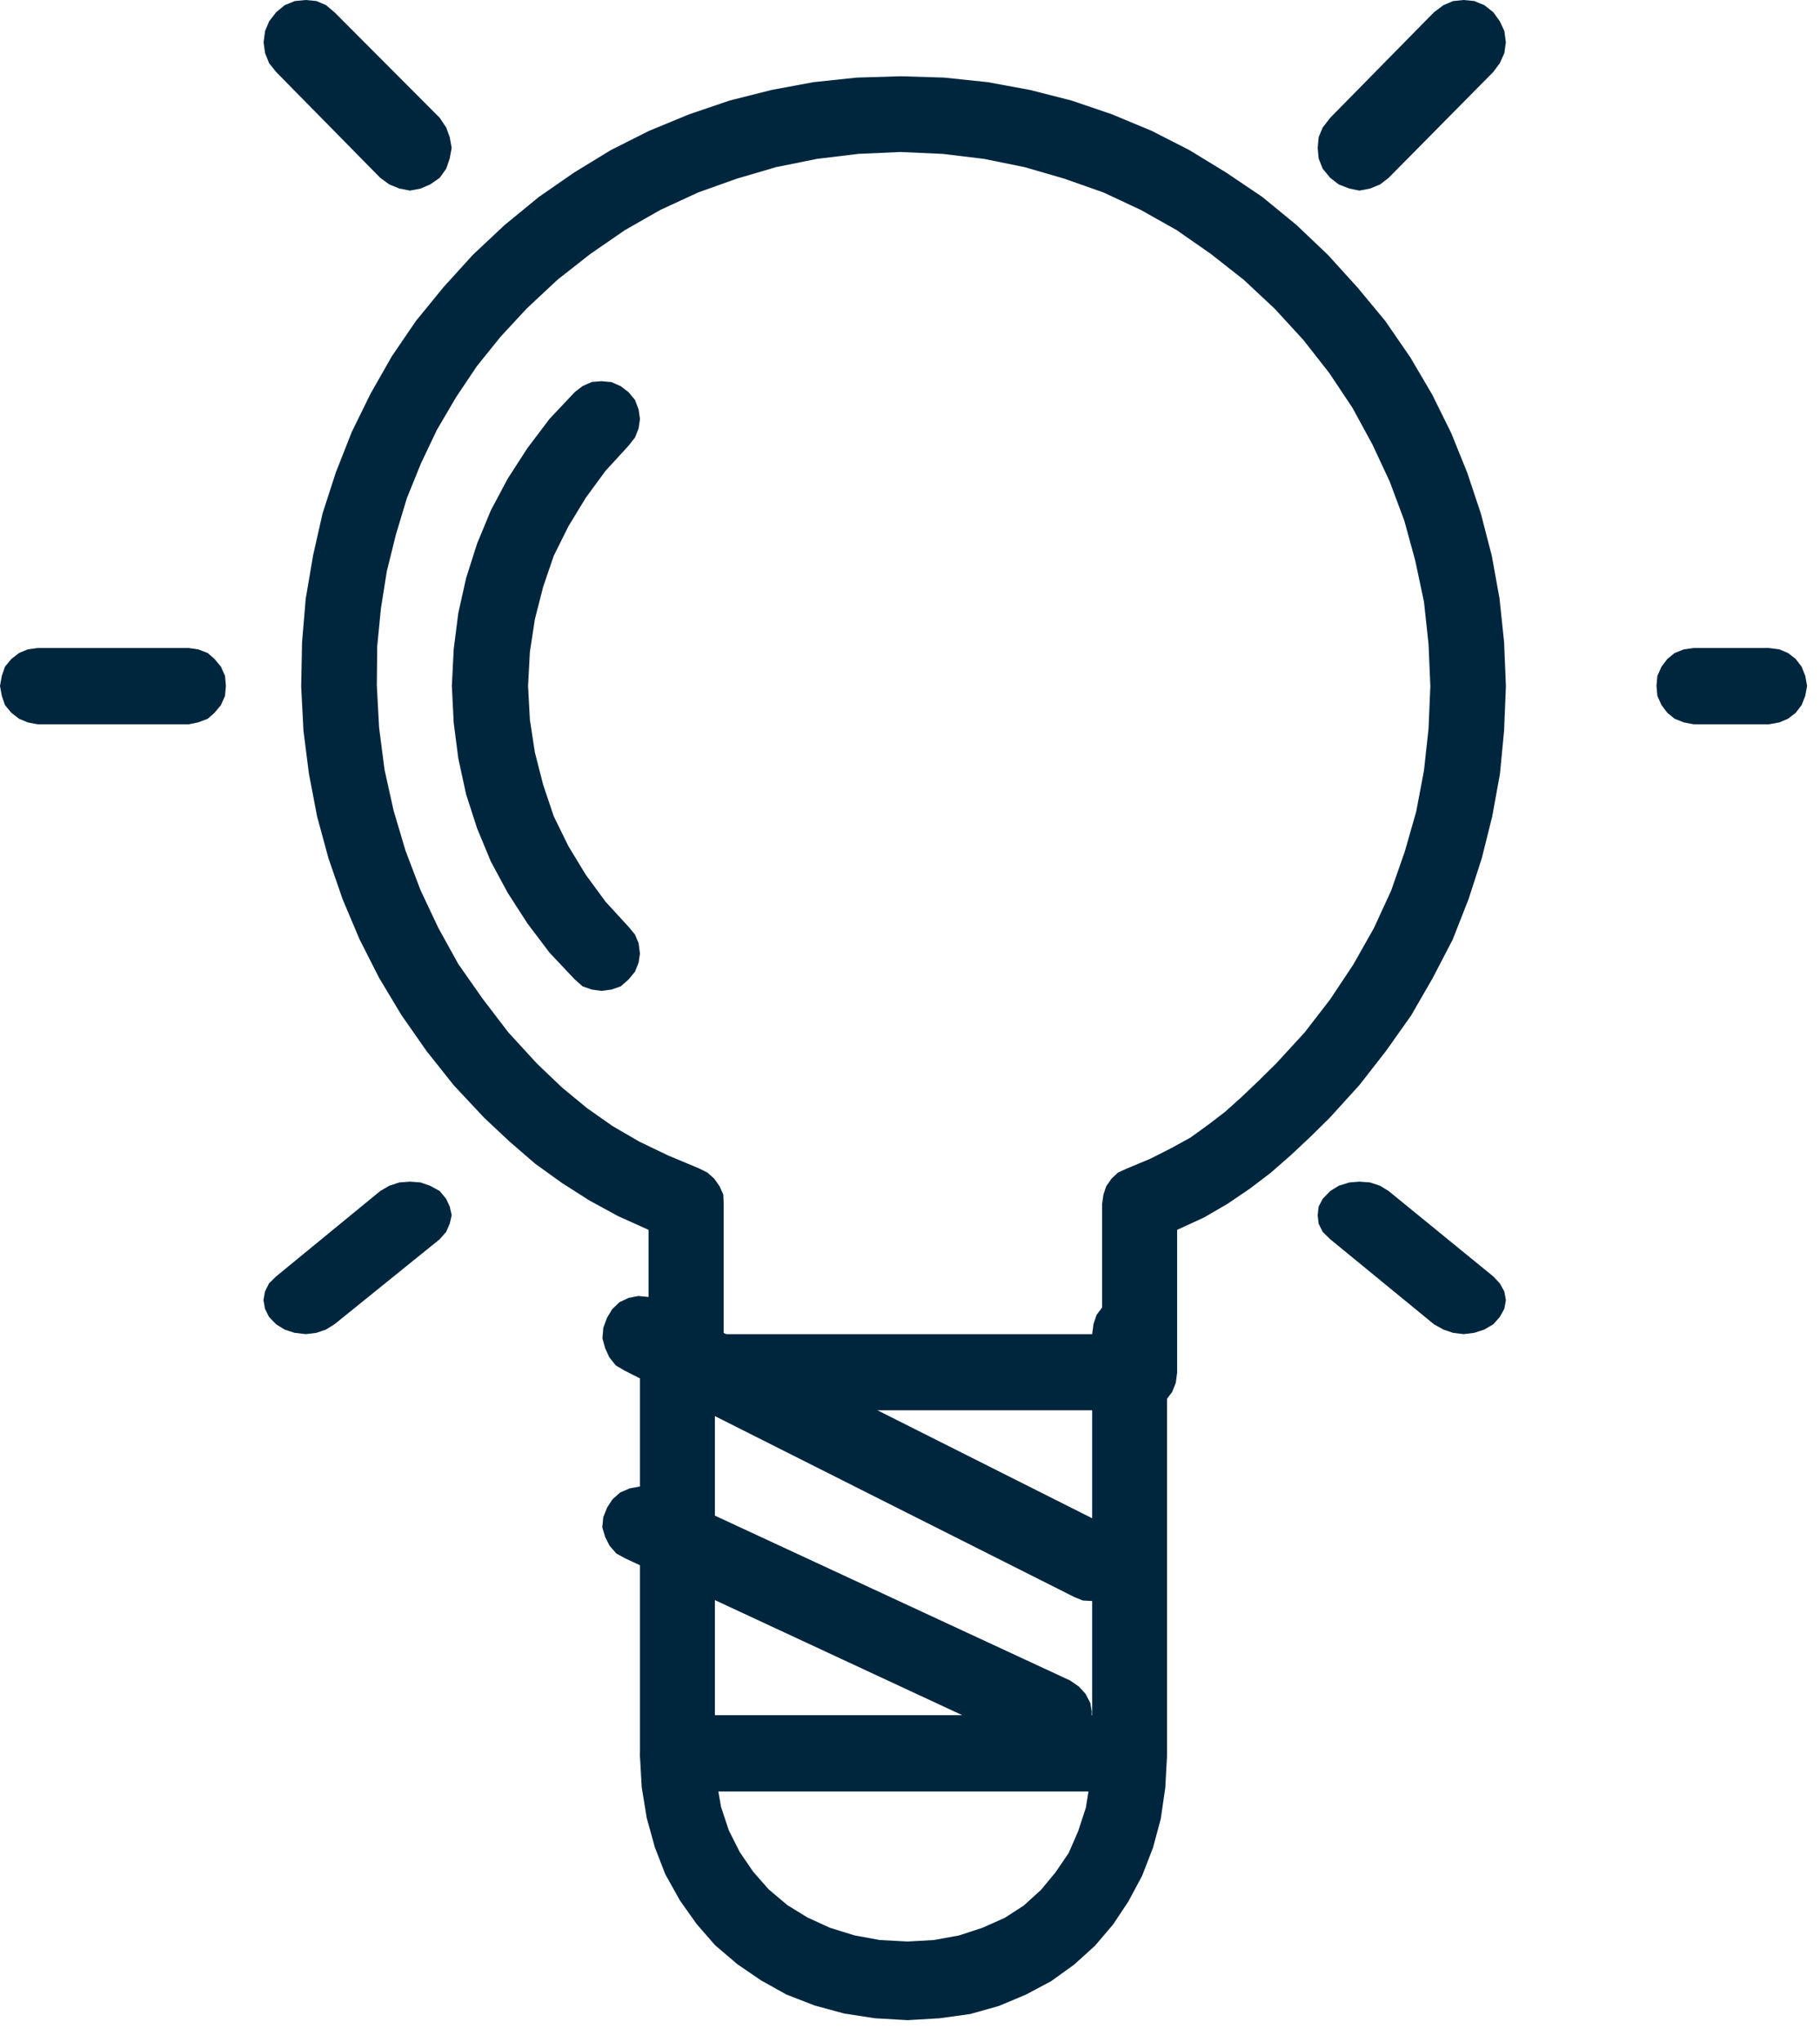 <?xml version="1.0" encoding="utf-8"?>
<!-- Generator: Adobe Illustrator 23.0.3, SVG Export Plug-In . SVG Version: 6.00 Build 0)  -->
<svg xmlns="http://www.w3.org/2000/svg" viewBox="0 0 41 46">
  <g fill="#00263E" fill-rule="evenodd">
    <path d="M15.256 29.196l.235.03.195.093.173.124.133.176.082.206.031.229v8.586h8.499v-8.586l.03-.229.071-.206.133-.176.184-.124.195-.093.225-.03.235.03.195.093.173.124.133.176.083.206.03.229v9.455l-.03.228-.083.208-.133.175-.173.135-.195.083-.235.02H15.256l-.225-.02-.205-.083-.174-.135-.133-.175-.071-.208-.031-.228v-9.455l.031-.229.071-.206.133-.176.174-.124.205-.093z"/>
    <path d="M25.208 38.684l-.194.085-.174.139-.133.182-.082.203-.03.244-.04.607-.093.577-.174.533-.214.491-.297.436-.327.395-.389.353-.428.277-.502.223-.521.171-.572.105-.593.033-.623-.033-.573-.105-.552-.171-.511-.234-.449-.277-.419-.353-.347-.394-.307-.449-.246-.489-.174-.524-.101-.576-.032-.597-.04-.244-.072-.203-.133-.182-.174-.139-.205-.085-.223-.043-.236.043-.194.085-.174.139-.132.182-.083.203-.03.244.041.726.113.692.183.662.235.607.328.587.377.533.419.481.502.427.53.362.573.32.634.246.664.181.695.107.736.043.726-.043.685-.095.644-.181.612-.257.564-.3.52-.374.471-.426.408-.48.347-.522.308-.577.244-.629.175-.651.102-.704.04-.736-.04-.244-.072-.203-.133-.182-.174-.139-.204-.085-.225-.043zM6.889-0l-.25.024-.225.092-.194.161-.158.205L5.971.7l-.033.254.033.241.091.228.158.198 2.347 2.386.204.149.228.092.238.046.237-.046.215-.092.216-.149.147-.206.079-.23.044-.241-.044-.24-.079-.218-.147-.219L7.535.276 7.344.115l-.216-.092zM32.971-0l-.237.024-.216.092-.215.161-2.336 2.376-.17.219-.091.218-.022.24.022.241.091.23.17.206.193.149.238.092.227.046.238-.046.226-.092.193-.149L33.641 1.62l.147-.198.102-.228.033-.241L33.89.7l-.102-.219-.147-.205-.205-.161-.227-.092zM9.236 26.62l.238.018.215.074.216.119.146.176.08.174.045.194-.045.193-.08.184-.146.166-2.37 1.915-.193.12-.215.073-.238.029-.251-.029-.226-.073-.193-.12-.159-.165-.091-.185-.034-.193.034-.194.091-.184.159-.156 2.347-1.925.204-.119.227-.074zM30.625 26.62l.238.018.226.074.193.119 2.359 1.925.146.156.102.184.035.194-.035.193-.102.185-.146.165-.205.12-.227.073-.238.029-.238-.029-.215-.073-.215-.12-2.336-1.915-.17-.166-.091-.184-.023-.193.023-.194.091-.174.17-.176.193-.119.238-.074zM.848 14.598l-.224.031-.195.082-.173.134-.144.174-.071.206-.041.227.041.226.071.206.144.174.173.134.195.082.224.043h3.404l.213-.043.215-.082.153-.134.144-.174.092-.206.02-.226-.02-.227-.092-.206-.144-.174-.153-.134-.215-.082-.213-.031zM38.155 14.598l-.225.031-.205.082-.164.134-.132.174-.092.206-.021.227.021.226.092.206.132.174.164.134.205.082.225.043H39.85l.235-.043.195-.082.173-.134.133-.174.082-.206.041-.226-.041-.227-.082-.206-.133-.174-.173-.134-.195-.082-.235-.031zM20.293 1.718l.975.03.984.103.954.176.933.238.913.311.893.372.85.434.831.508.811.547.769.631.708.673.666.734.626.755.563.818.493.838.43.869.36.891.307.92.247.953.174.962.103.983.041.993-.041 1.004-.093.973-.175.962-.235.941-.298.921-.358.911-.451.868-.483.838-.564.797-.605.776-.667.734-.441.435-.441.413-.451.394-.461.351-.503.342-.533.31-.606.279v3.218l-.03.227-.082.207-.134.176-.174.114-.195.103-.235.02H15.451l-.225-.02-.206-.103-.174-.114-.133-.176-.072-.207-.031-.227v-3.218l-.687-.31-.646-.352-.616-.393-.605-.435-.574-.496-.574-.538-.687-.734-.616-.776-.563-.807-.503-.838-.441-.87-.38-.9-.318-.921-.256-.941-.184-.962-.124-.973-.051-.993.02-1.004.082-.973.165-.972.215-.953.298-.92.358-.911.421-.858.482-.848.544-.798.625-.765.657-.724.717-.673.77-.631.789-.547.831-.508.862-.434.902-.372.913-.311.943-.238.944-.176.975-.103.994-.03zm0 1.706l-.953.042-.934.113-.923.186-.882.259-.872.311-.851.393-.8.456-.779.537-.739.58-.697.652-.585.632-.533.661-.472.704-.431.735-.359.755-.318.786-.246.817-.205.828-.133.839-.083.847-.009.88.051.951.123.953.204.92.268.901.338.89.4.848.451.817.544.776.584.765.646.704.564.538.565.466.574.403.606.352.646.31.696.291.185.093.154.135.123.175.083.186.009.216v2.929h8.524v-2.929l.031-.216.062-.186.122-.175.144-.135.206-.093.522-.218.472-.239.431-.237.4-.289.38-.291.369-.331.379-.361.4-.394.646-.704.575-.745.522-.786.462-.818.39-.847.307-.88.257-.9.174-.921.103-.941.041-.963-.041-.951-.103-.951-.195-.92-.246-.901-.328-.88-.39-.837-.451-.829-.523-.785-.584-.745-.646-.704-.698-.652-.738-.58-.77-.537-.81-.456-.841-.393-.882-.311-.892-.259-.913-.186-.933-.113-.944-.042z"/>
    <path d="M13.549 8.588l.227.02.207.092.176.134.145.174.082.215.031.215-.031.215-.082.205-.145.184-.517.564-.444.605-.393.646-.331.666-.238.697-.186.728-.113.738-.041.768.041.76.113.738.186.727.238.708.331.676.393.646.444.605.517.564.145.174.082.194.031.237-.031.205-.082.204-.145.175-.176.154-.207.072-.227.03-.217-.03-.207-.072-.175-.154-.57-.605-.496-.656-.444-.688-.382-.708-.31-.748-.248-.768-.176-.81-.103-.8-.042-.83.042-.83.103-.81.176-.79.248-.779.31-.748.382-.718.444-.687.496-.656.57-.605.175-.134.207-.092zM14.38 29.196l.218.021.218.064 10.149 5.104.196.129.145.182.094.192.041.224-.009.236-.073.226-.135.214-.187.149-.218.097-.228.033-.197-.011-.187-.075-10.138-5.104-.197-.117-.146-.183-.093-.203-.062-.224.02-.236.083-.226.115-.192.165-.16.208-.097zM14.416 33.488l.227.021.227.062 9.237 4.287.195.134.152.165.108.207.033.196-.011.236-.067.208-.141.207-.205.154-.227.093-.239.042-.195-.032-.207-.072-9.214-4.287-.205-.112-.153-.177-.098-.195-.065-.218.022-.227.086-.216.12-.186.174-.155.216-.093z"/>
  </g>
</svg>
